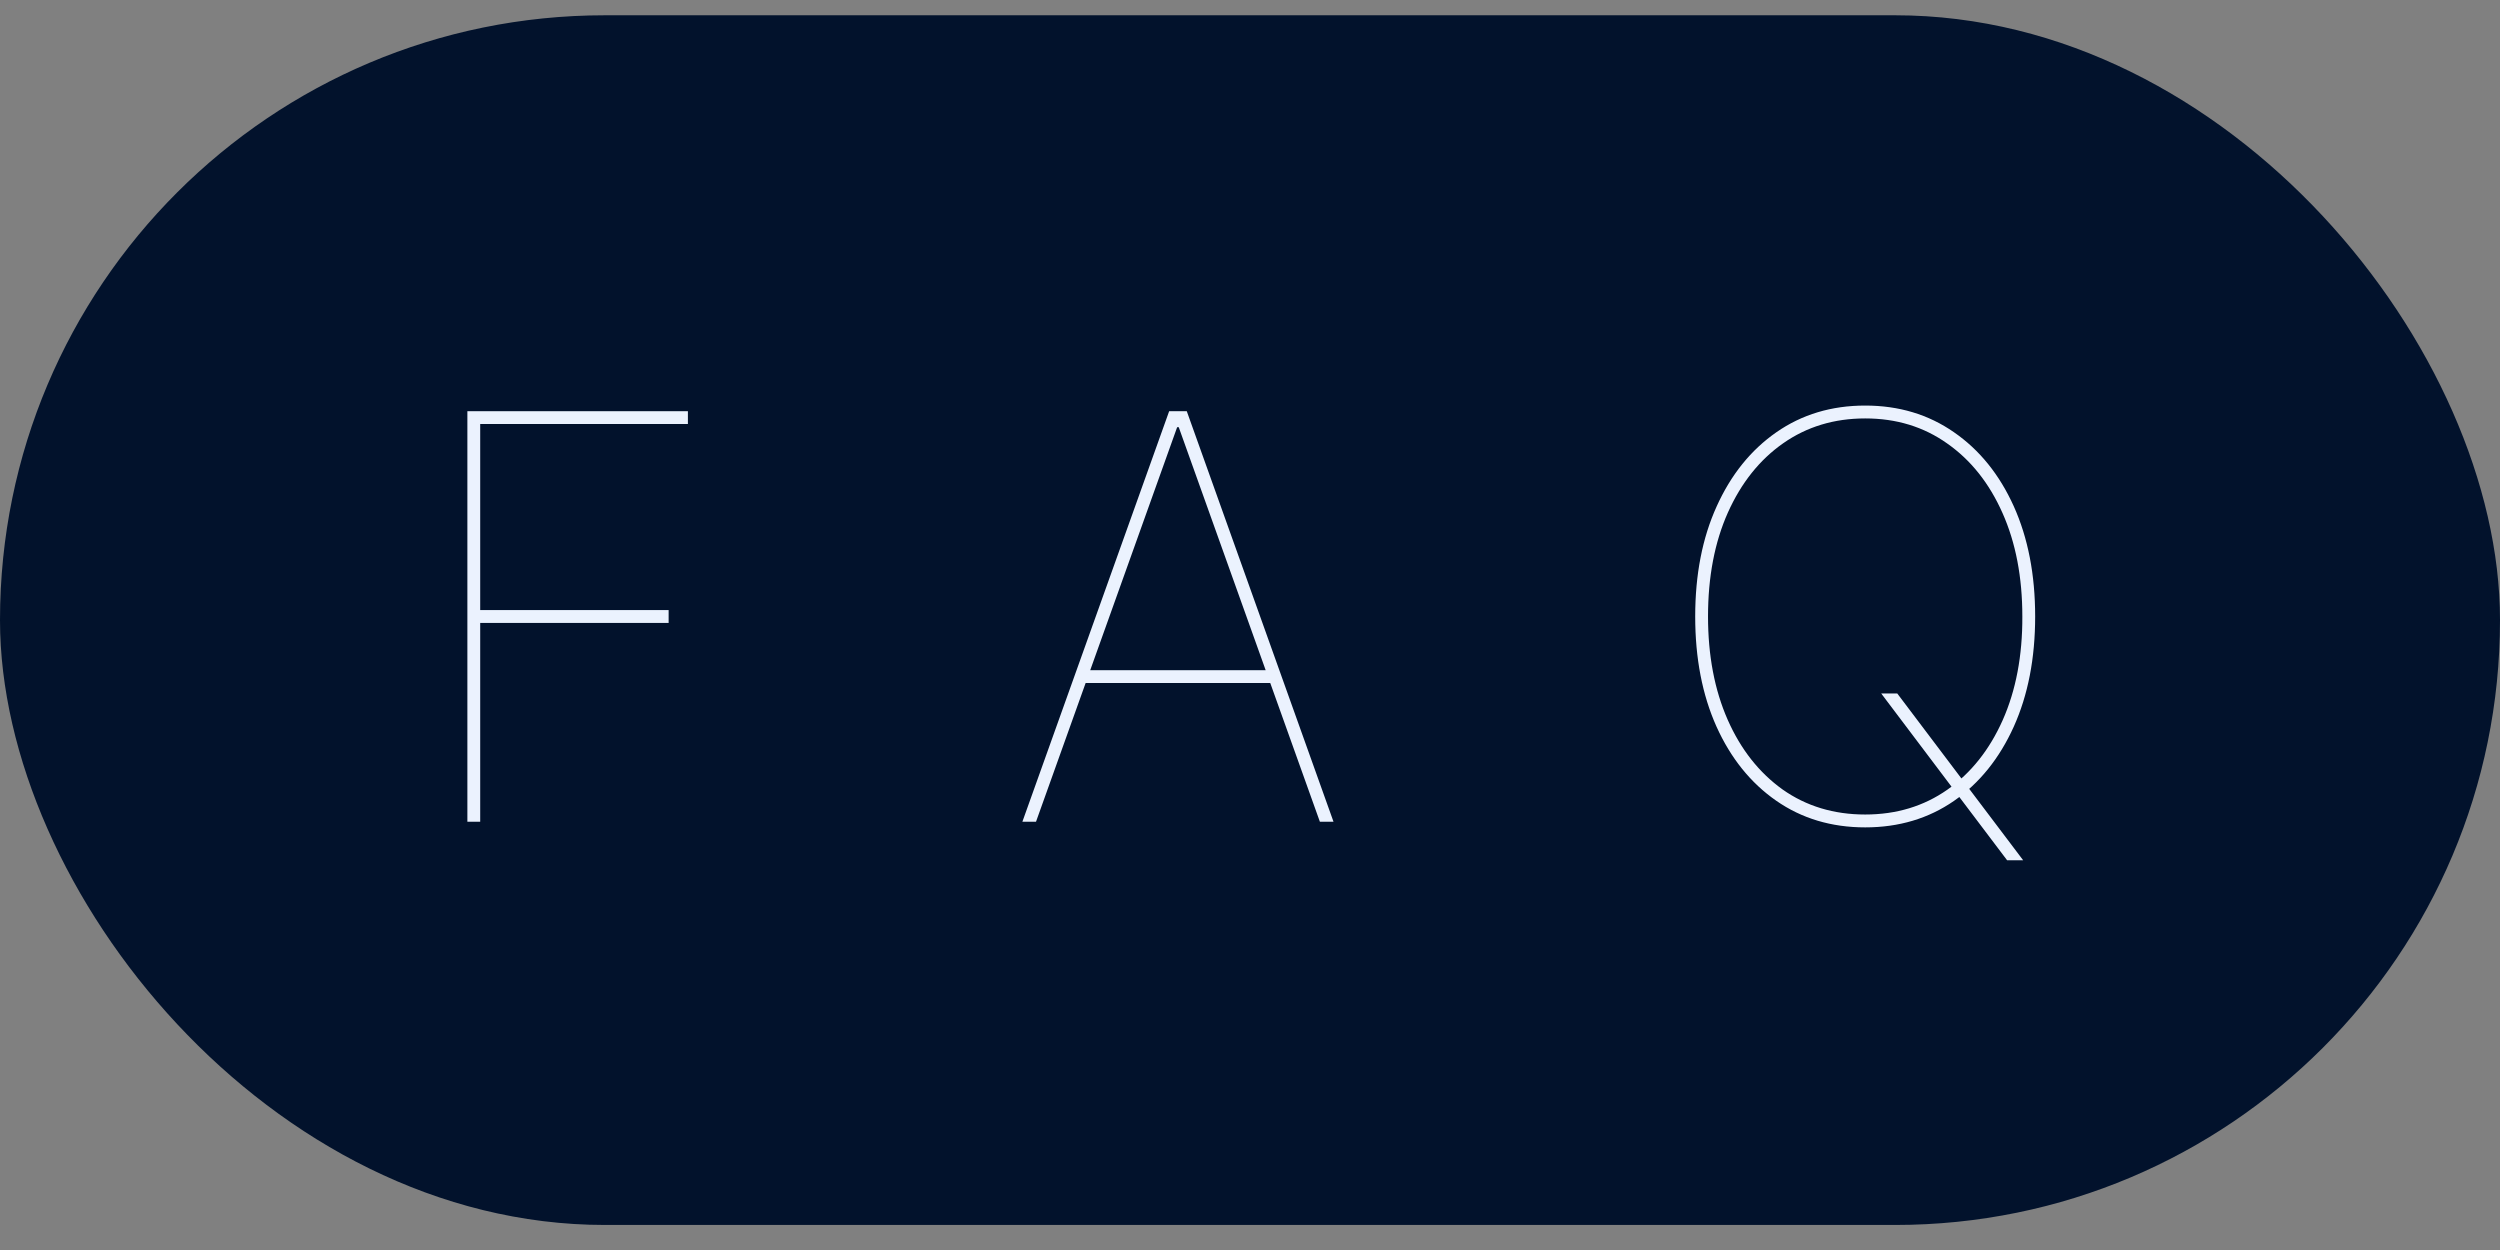 <svg xmlns="http://www.w3.org/2000/svg" width="62" height="31" viewBox="0 0 62 31" fill="none"><rect x="0" y="0" width="62" height="31" fill="#808080" stroke="none"/><rect y="0.379" width="62" height="30" rx="15" fill="#02122C"></rect><path d="M11.591 20.379V10.198H17.06V10.516H11.909V15.129H16.582V15.448H11.909V20.379H11.591ZM25.693 20.379H25.355L28.995 10.198H29.432L33.071 20.379H32.733L29.233 10.595H29.193L25.693 20.379ZM26.847 16.621H31.58V16.939H26.847V16.621ZM46.654 17.198H47.052L48.703 19.385L48.762 19.465L50.174 21.334H49.776L48.484 19.624L48.424 19.544L46.654 17.198ZM50.472 15.289C50.472 16.326 50.295 17.237 49.941 18.023C49.586 18.808 49.092 19.422 48.459 19.862C47.826 20.3 47.092 20.519 46.257 20.519C45.418 20.519 44.682 20.298 44.049 19.857C43.416 19.417 42.922 18.803 42.568 18.018C42.216 17.232 42.041 16.323 42.041 15.289C42.041 14.251 42.218 13.341 42.573 12.559C42.927 11.774 43.421 11.16 44.054 10.72C44.687 10.279 45.421 10.058 46.257 10.058C47.092 10.058 47.826 10.279 48.459 10.72C49.092 11.157 49.586 11.769 49.941 12.554C50.295 13.34 50.472 14.251 50.472 15.289ZM50.154 15.289C50.154 14.314 49.99 13.459 49.662 12.723C49.334 11.984 48.877 11.409 48.29 10.998C47.707 10.584 47.029 10.377 46.257 10.377C45.488 10.377 44.81 10.582 44.223 10.993C43.64 11.401 43.182 11.974 42.851 12.713C42.523 13.449 42.359 14.307 42.359 15.289C42.359 16.256 42.521 17.11 42.846 17.849C43.171 18.585 43.625 19.161 44.208 19.579C44.795 19.993 45.478 20.2 46.257 20.2C47.029 20.2 47.708 19.995 48.295 19.584C48.882 19.17 49.339 18.595 49.667 17.859C49.995 17.12 50.158 16.263 50.154 15.289Z" fill="#EBF2FE"></path></svg>